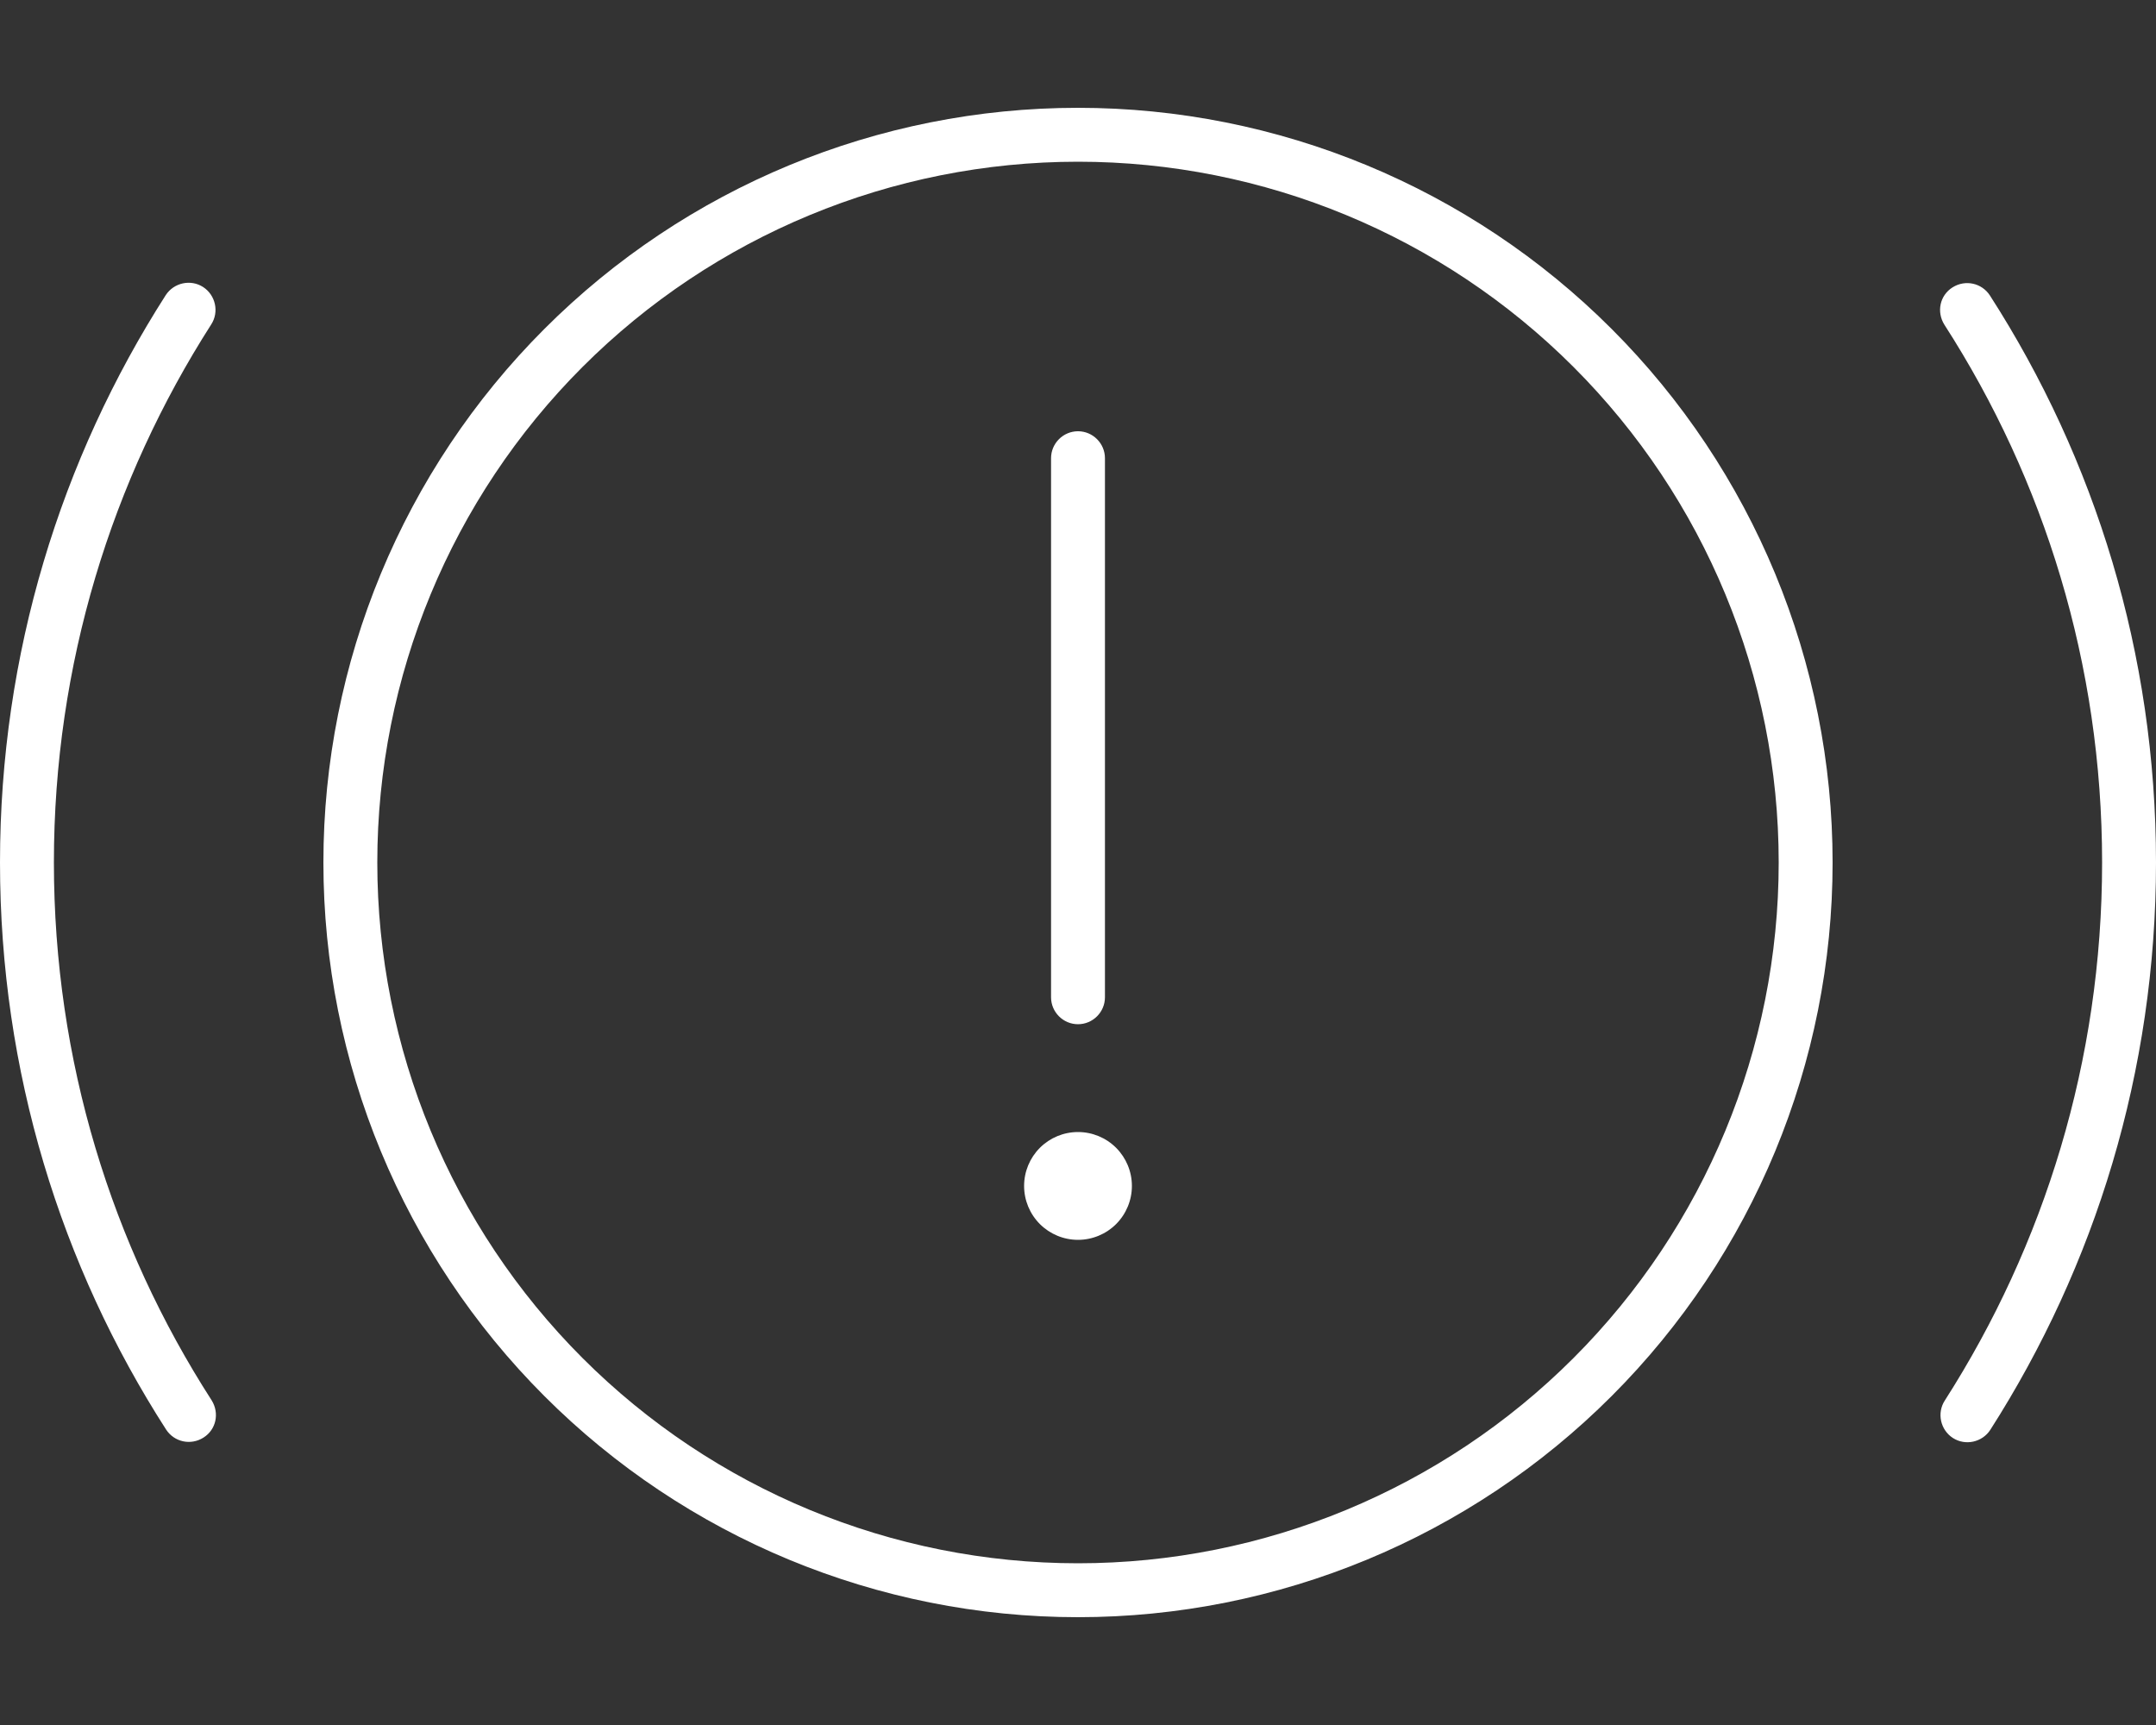 <svg width="60" height="48" viewBox="0 0 60 48" fill="none" xmlns="http://www.w3.org/2000/svg">
<rect x="0" y="0" width="60" height="48" fill="#333333" stroke="none"/>
<path d="M30 4.5C35.172 4.5 40.132 6.554 43.789 10.211C47.446 13.868 49.5 18.828 49.5 24C49.5 29.172 47.446 34.132 43.789 37.789C40.132 41.446 35.172 43.5 30 43.5C24.828 43.5 19.868 41.446 16.211 37.789C12.555 34.132 10.5 29.172 10.5 24C10.5 18.828 12.555 13.868 16.211 10.211C19.868 6.554 24.828 4.5 30 4.5ZM30 45C35.569 45 40.911 42.788 44.849 38.849C48.788 34.911 51 29.57 51 24C51 18.43 48.788 13.089 44.849 9.151C40.911 5.212 35.569 3 30 3C24.43 3 19.089 5.212 15.151 9.151C11.213 13.089 9 18.43 9 24C9 29.57 11.213 34.911 15.151 38.849C19.089 42.788 24.43 45 30 45ZM30.75 12.75C30.75 12.338 30.413 12 30 12C29.587 12 29.25 12.338 29.25 12.75V27.75C29.25 28.163 29.587 28.5 30 28.5C30.413 28.5 30.75 28.163 30.75 27.75V12.75ZM30 34.5C30.398 34.5 30.779 34.342 31.061 34.061C31.342 33.779 31.5 33.398 31.5 33C31.5 32.602 31.342 32.221 31.061 31.939C30.779 31.658 30.398 31.5 30 31.5C29.602 31.5 29.221 31.658 28.939 31.939C28.658 32.221 28.5 32.602 28.5 33C28.5 33.398 28.658 33.779 28.939 34.061C29.221 34.342 29.602 34.5 30 34.5ZM5.878 9.028C6.103 8.681 6 8.213 5.653 7.987C5.306 7.763 4.838 7.866 4.612 8.213C1.697 12.769 0 18.188 0 24C0 29.812 1.697 35.231 4.622 39.778C4.847 40.125 5.306 40.228 5.662 40.003C6.019 39.778 6.112 39.319 5.888 38.962C3.112 34.65 1.5 29.512 1.5 24C1.5 18.488 3.112 13.35 5.878 9.028ZM55.378 8.222C55.153 7.875 54.694 7.772 54.337 7.997C53.981 8.222 53.888 8.681 54.112 9.037C56.888 13.35 58.5 18.488 58.5 24C58.5 29.512 56.888 34.65 54.122 38.972C53.897 39.319 54 39.788 54.347 40.013C54.694 40.237 55.163 40.134 55.388 39.788C58.303 35.231 60 29.812 60 24C60 18.188 58.303 12.769 55.378 8.222Z" fill="white"/>
</svg>
